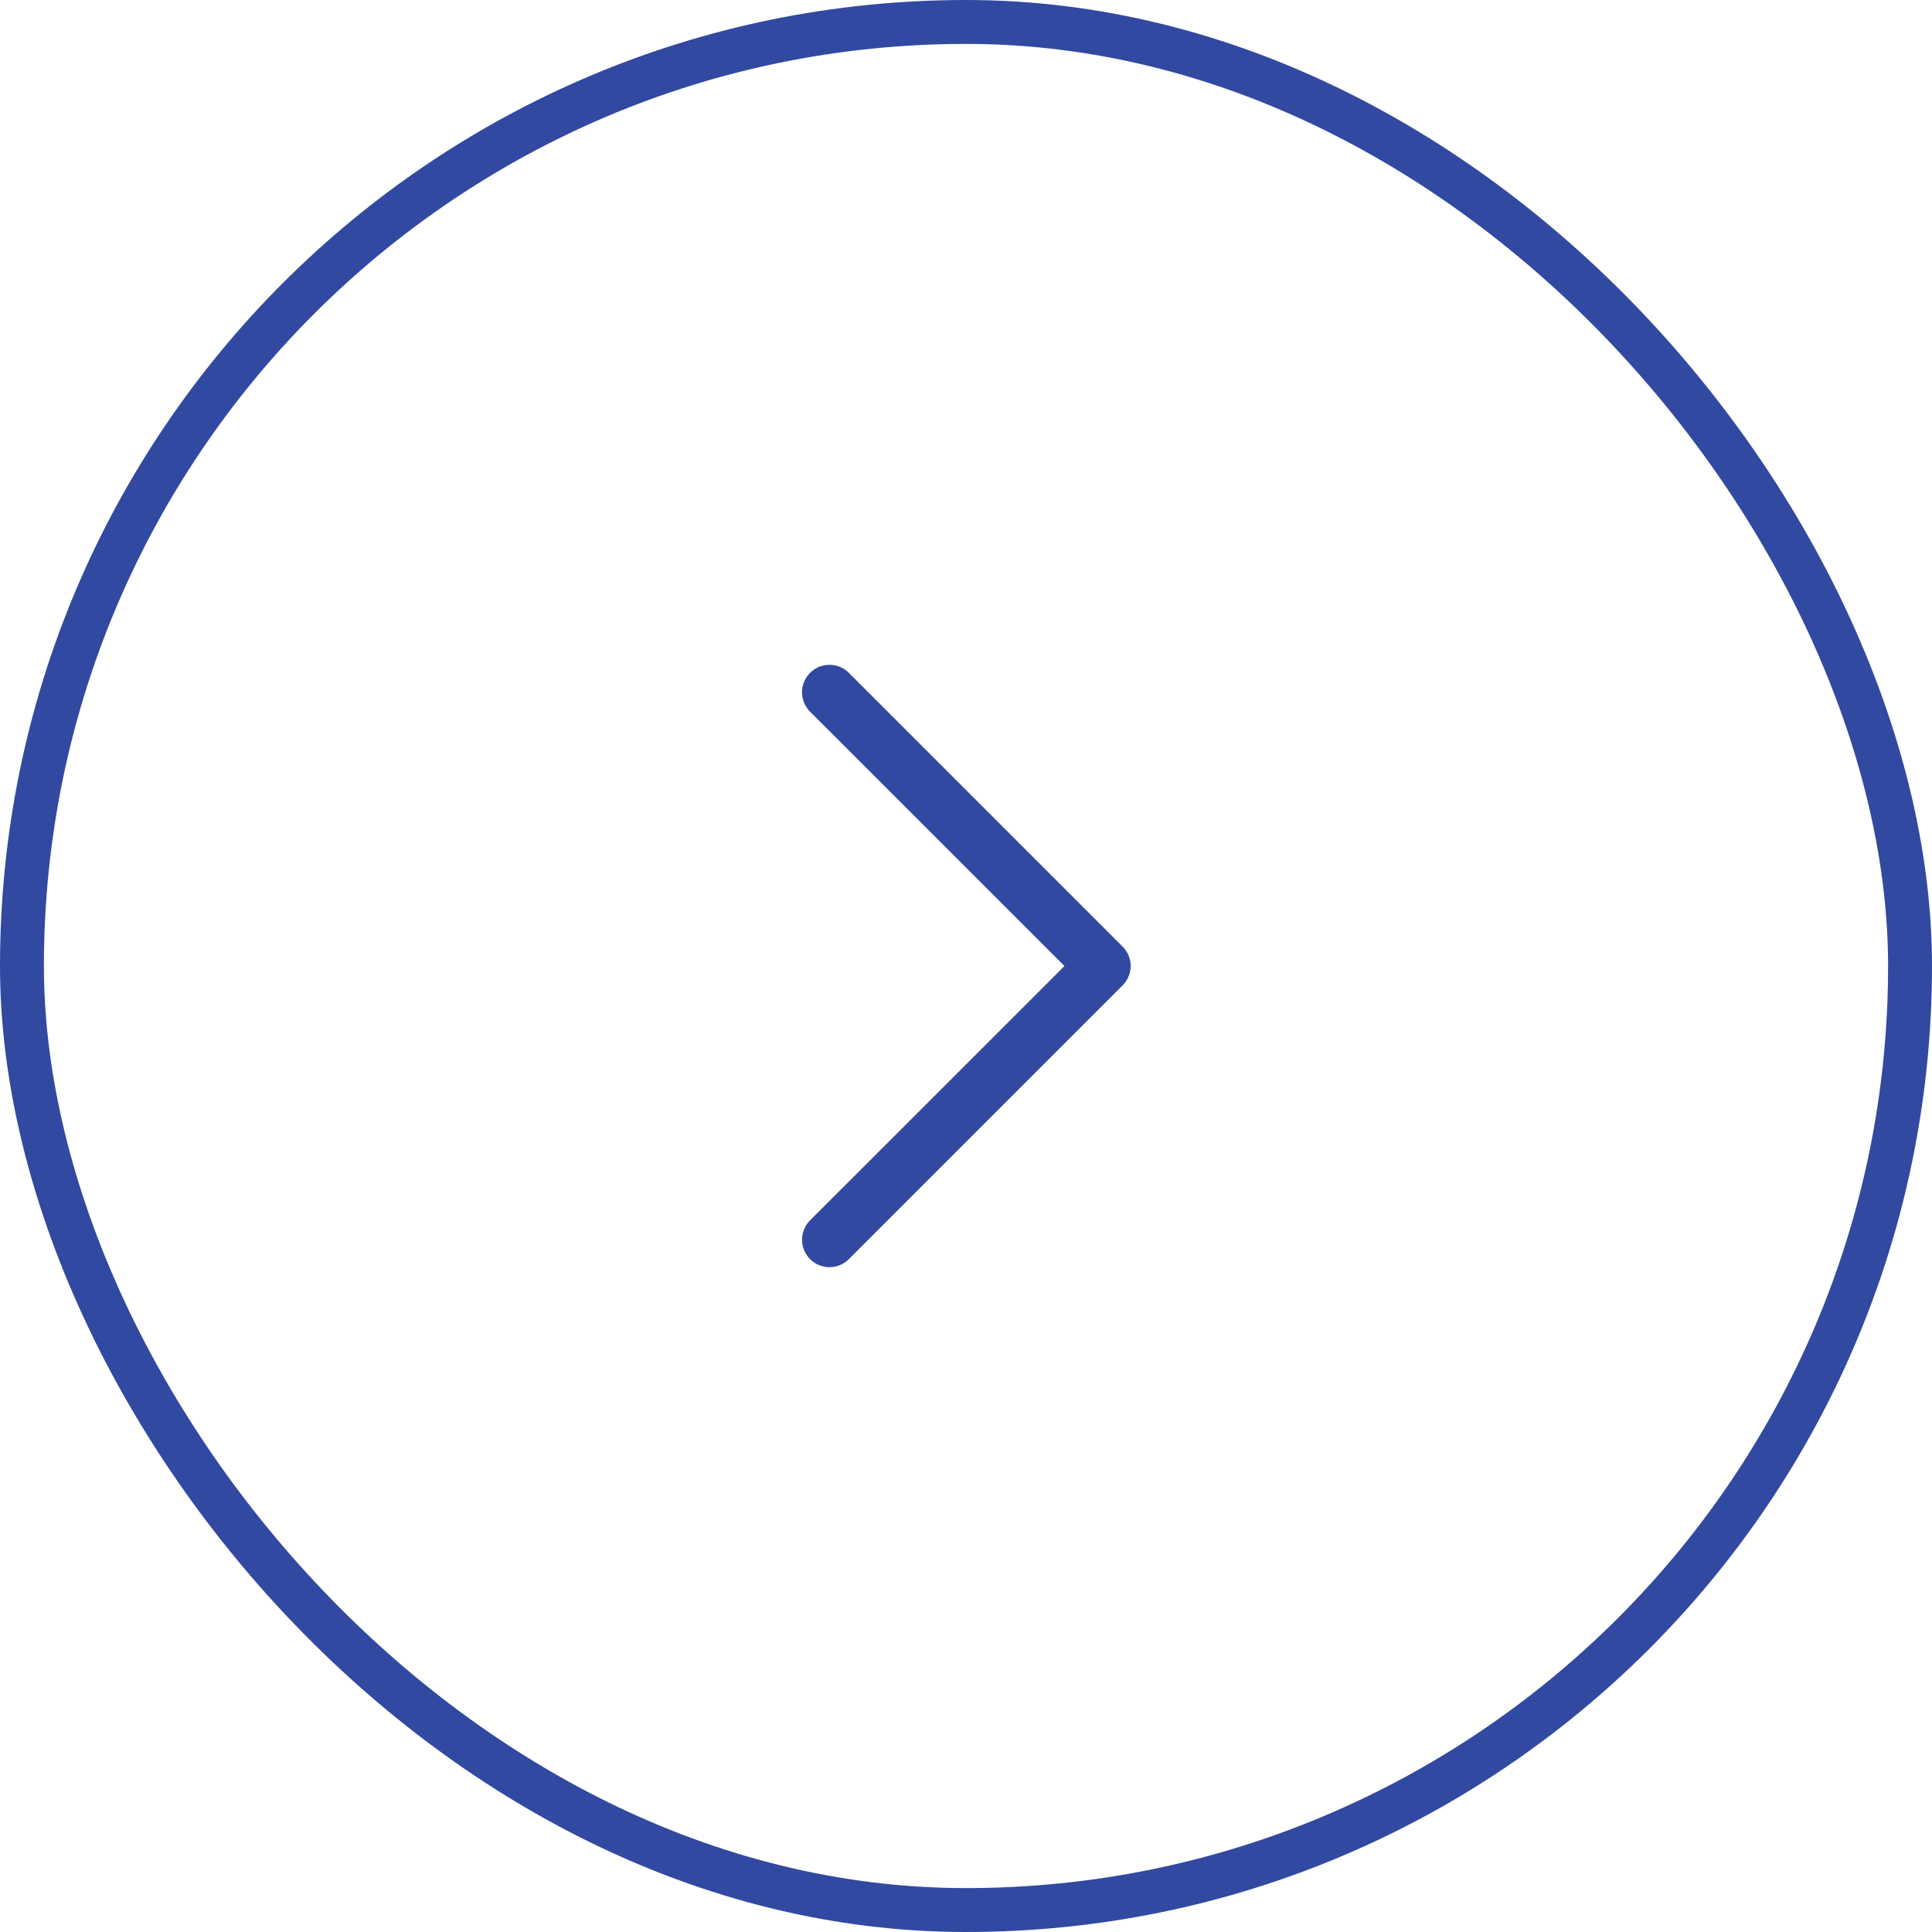 <svg width="44" height="44" viewBox="0 0 44 44" fill="none" xmlns="http://www.w3.org/2000/svg">
<rect x="0.5" y="0.5" width="43" height="43" rx="21.5" stroke="#3249A1"/>
<path fill-rule="evenodd" clip-rule="evenodd" d="M25.567 21.558C25.684 21.676 25.75 21.834 25.75 22C25.75 22.166 25.684 22.325 25.567 22.442L19.317 28.692C19.198 28.802 19.041 28.862 18.88 28.859C18.718 28.857 18.563 28.791 18.449 28.676C18.334 28.562 18.269 28.407 18.266 28.245C18.263 28.084 18.323 27.927 18.433 27.808L24.242 22L18.433 16.192C18.323 16.073 18.263 15.916 18.266 15.755C18.269 15.593 18.334 15.438 18.449 15.324C18.563 15.209 18.718 15.144 18.88 15.141C19.041 15.138 19.198 15.198 19.317 15.308L25.567 21.558Z" fill="#3249A1"/>
</svg>
